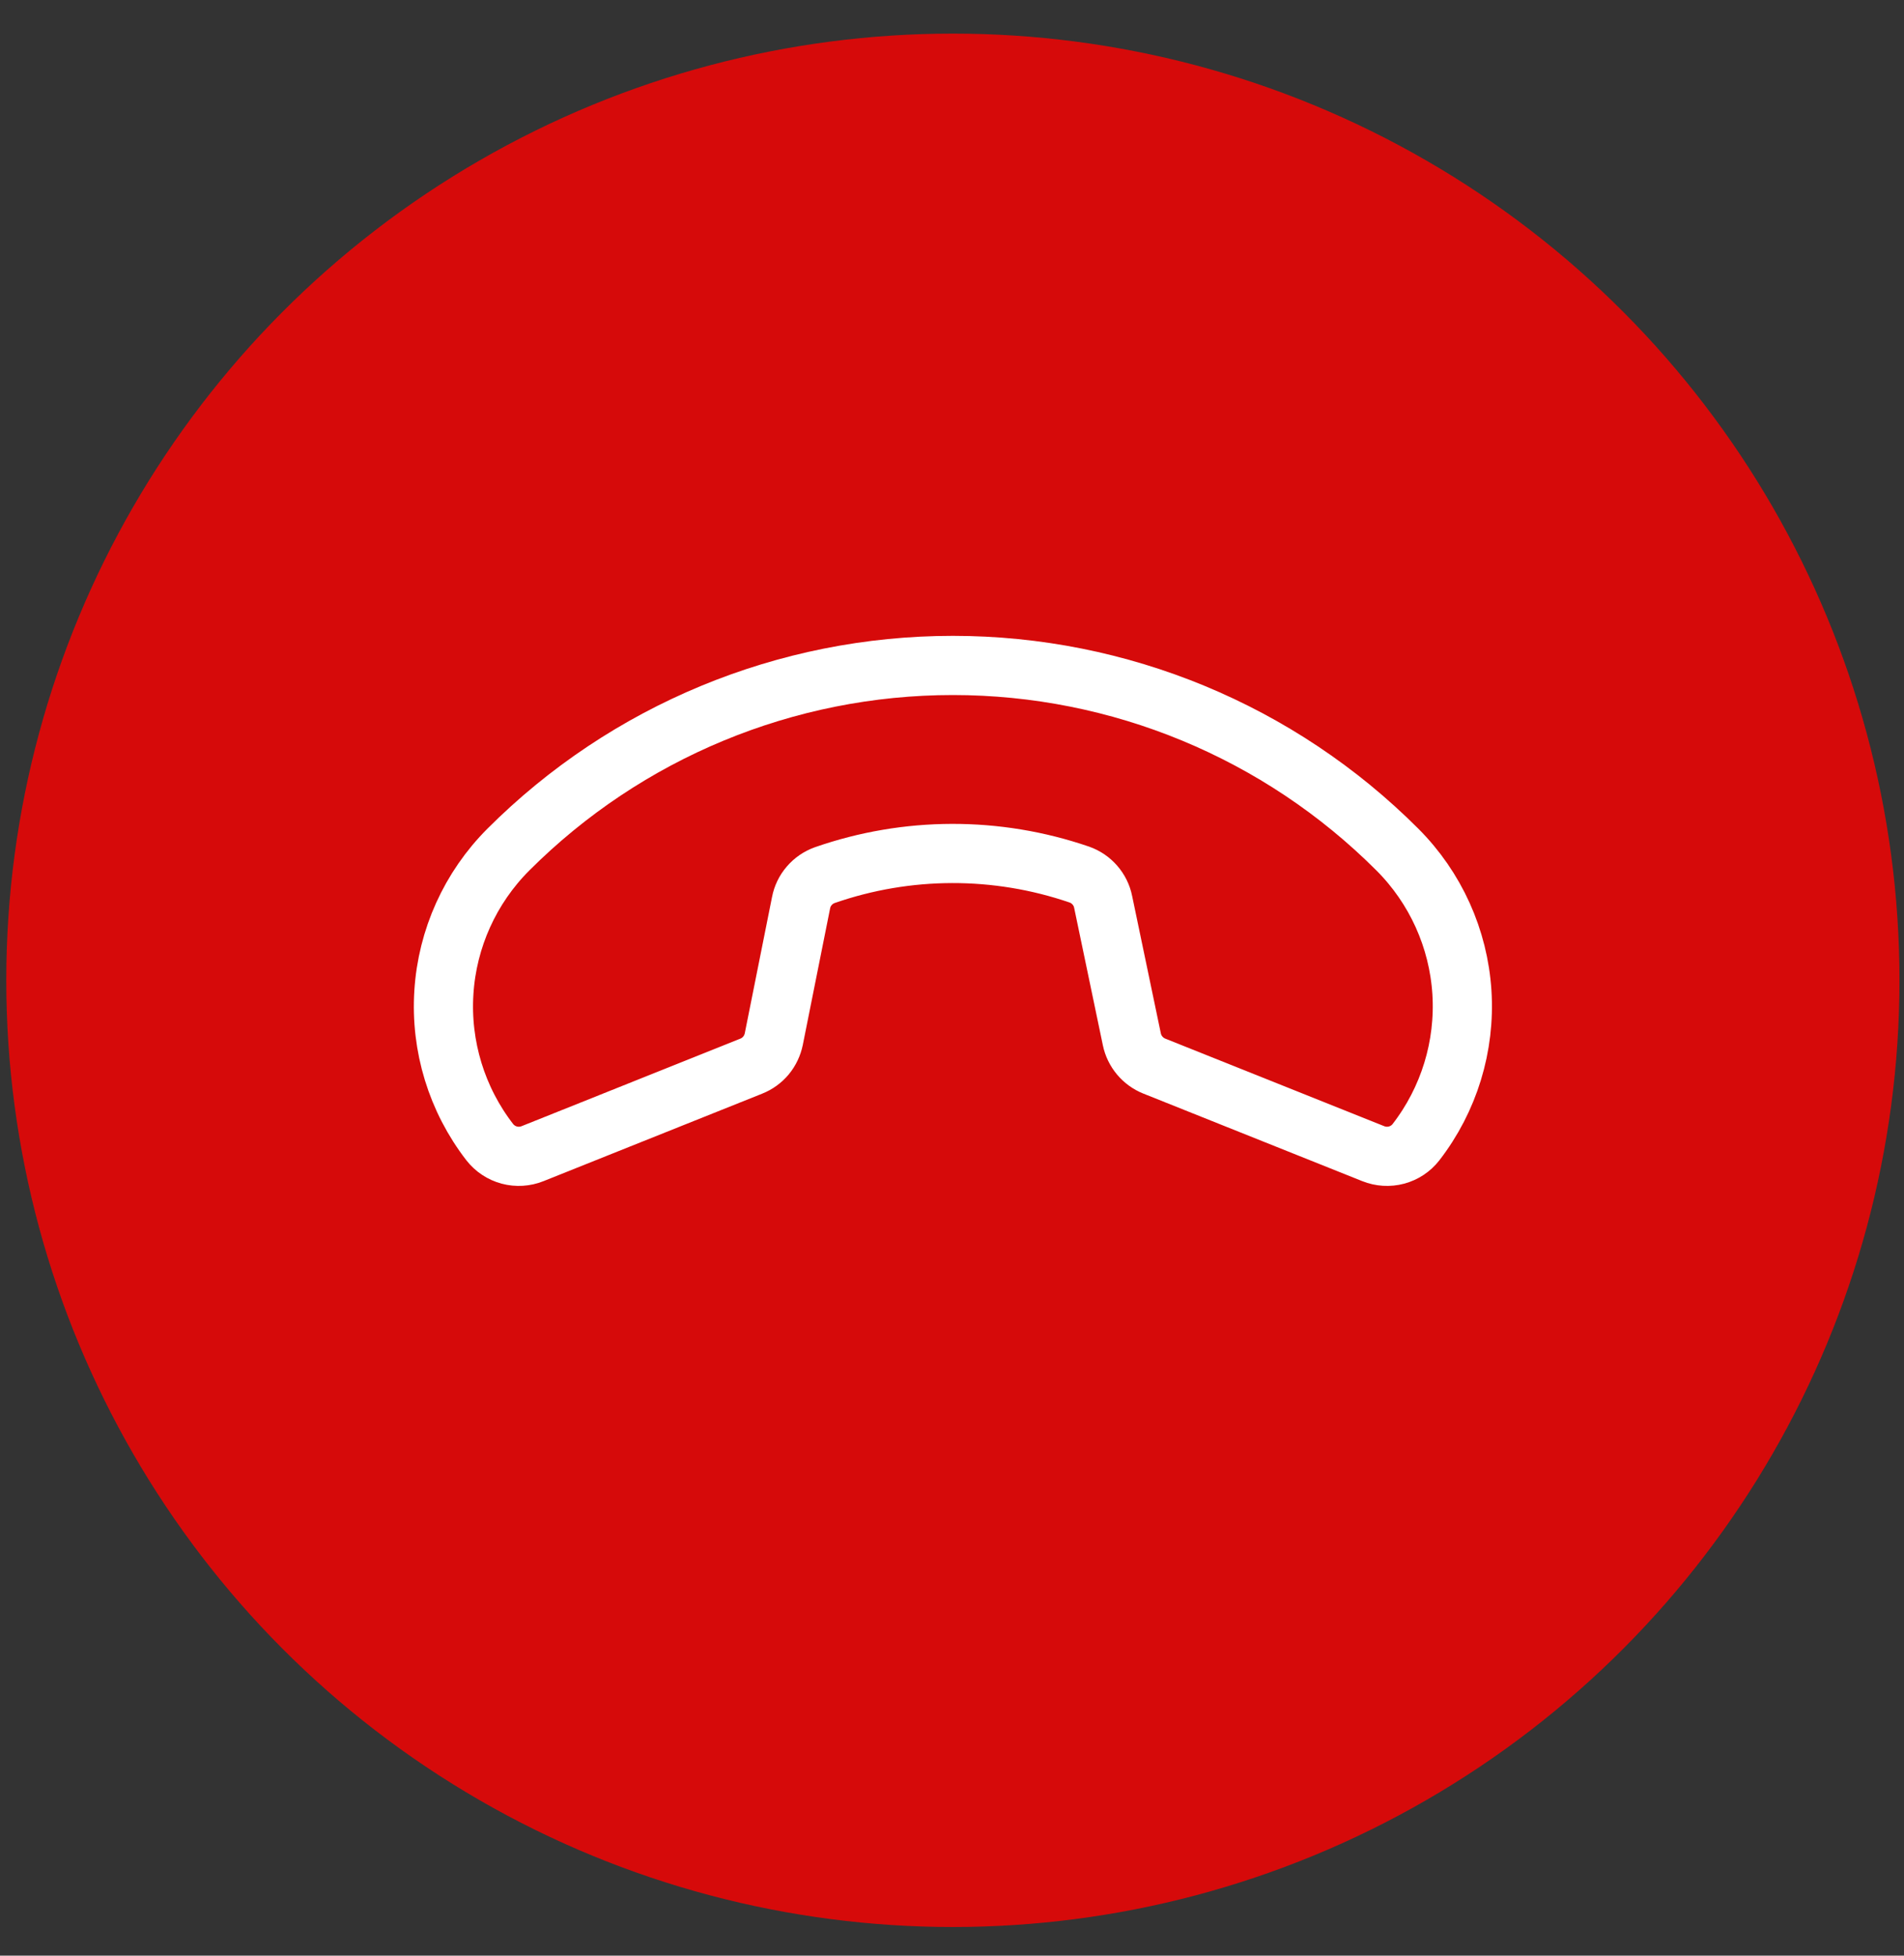 <svg width="37" height="38" viewBox="0 0 37 38" fill="none" xmlns="http://www.w3.org/2000/svg">
<rect x="0" y="0" width="37" height="38" fill="#333333" stroke="none"/>
<circle cx="18.517" cy="19.048" r="18.395" fill="#FF0000" fill-opacity="0.8"/>
<path d="M20.976 16.994C19.371 16.443 17.628 16.447 16.026 17.005C15.91 17.047 15.806 17.118 15.726 17.212C15.645 17.305 15.59 17.419 15.567 17.54L15.037 20.19C15.013 20.307 14.961 20.417 14.885 20.509C14.808 20.601 14.71 20.672 14.599 20.716L10.35 22.416C10.206 22.474 10.047 22.484 9.897 22.444C9.747 22.404 9.614 22.316 9.518 22.194C8.876 21.364 8.559 20.329 8.626 19.282C8.692 18.235 9.138 17.249 9.88 16.507C12.171 14.216 15.277 12.93 18.517 12.93C21.757 12.93 24.864 14.216 27.154 16.507C27.896 17.249 28.342 18.235 28.409 19.282C28.475 20.329 28.158 21.364 27.516 22.194C27.421 22.316 27.288 22.404 27.138 22.444C26.988 22.484 26.829 22.474 26.685 22.416L22.431 20.715C22.321 20.671 22.224 20.6 22.148 20.51C22.072 20.419 22.019 20.311 21.995 20.195L21.437 17.524C21.413 17.403 21.357 17.291 21.276 17.198C21.195 17.105 21.092 17.035 20.976 16.994V16.994Z" stroke="white" stroke-width="1.15" stroke-linecap="round" stroke-linejoin="round"/>
</svg>
